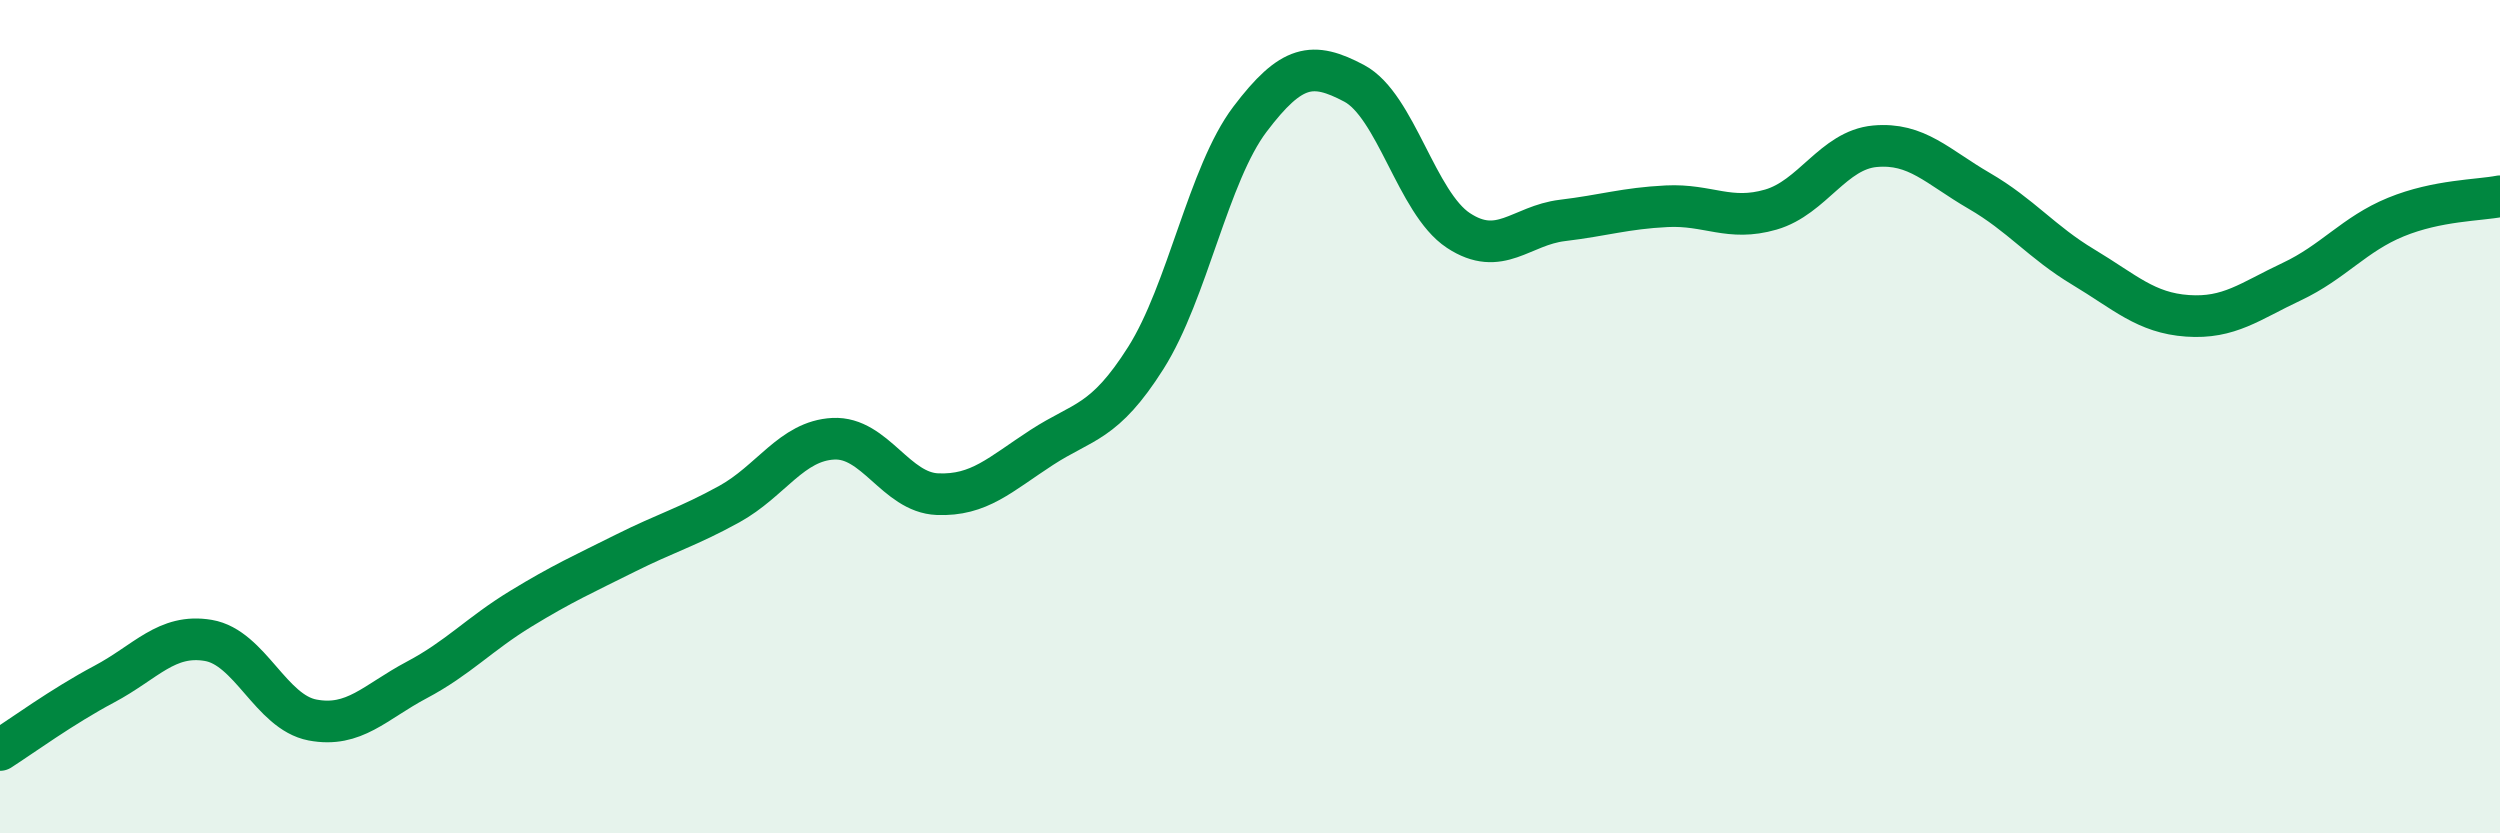 
    <svg width="60" height="20" viewBox="0 0 60 20" xmlns="http://www.w3.org/2000/svg">
      <path
        d="M 0,18 C 0.5,17.68 1.5,16.95 2.5,16.42 C 3.5,15.89 4,15.2 5,15.37 C 6,15.54 6.5,17.09 7.5,17.28 C 8.5,17.47 9,16.85 10,16.32 C 11,15.79 11.5,15.22 12.5,14.61 C 13.5,14 14,13.78 15,13.28 C 16,12.78 16.5,12.65 17.5,12.1 C 18.5,11.55 19,10.58 20,10.53 C 21,10.48 21.5,11.82 22.5,11.86 C 23.5,11.9 24,11.39 25,10.74 C 26,10.09 26.5,10.17 27.5,8.59 C 28.5,7.01 29,4.18 30,2.86 C 31,1.54 31.5,1.47 32.5,2 C 33.5,2.53 34,4.87 35,5.53 C 36,6.19 36.5,5.41 37.5,5.29 C 38.5,5.17 39,5 40,4.95 C 41,4.9 41.5,5.32 42.5,5.03 C 43.5,4.74 44,3.6 45,3.51 C 46,3.42 46.5,4 47.5,4.58 C 48.5,5.16 49,5.81 50,6.41 C 51,7.01 51.5,7.51 52.5,7.58 C 53.5,7.65 54,7.23 55,6.76 C 56,6.29 56.5,5.62 57.5,5.21 C 58.5,4.8 59.5,4.81 60,4.71L60 20L0 20Z"
        fill="#008740"
        opacity="0.1"
        stroke-linecap="round"
        stroke-linejoin="round"
      />
      <path
        d="M 0,18 C 0.5,17.68 1.5,16.95 2.5,16.42 C 3.5,15.89 4,15.2 5,15.37 C 6,15.54 6.5,17.09 7.5,17.28 C 8.5,17.47 9,16.85 10,16.32 C 11,15.79 11.5,15.22 12.5,14.61 C 13.5,14 14,13.78 15,13.28 C 16,12.78 16.5,12.65 17.5,12.1 C 18.5,11.55 19,10.58 20,10.53 C 21,10.48 21.5,11.82 22.5,11.86 C 23.5,11.9 24,11.39 25,10.74 C 26,10.09 26.5,10.17 27.5,8.59 C 28.5,7.01 29,4.18 30,2.86 C 31,1.54 31.5,1.47 32.5,2 C 33.5,2.53 34,4.87 35,5.53 C 36,6.19 36.5,5.41 37.5,5.29 C 38.5,5.17 39,5 40,4.95 C 41,4.9 41.5,5.32 42.5,5.03 C 43.5,4.74 44,3.6 45,3.51 C 46,3.42 46.5,4 47.5,4.58 C 48.5,5.16 49,5.81 50,6.41 C 51,7.01 51.5,7.51 52.5,7.58 C 53.5,7.65 54,7.23 55,6.76 C 56,6.29 56.5,5.62 57.5,5.21 C 58.5,4.8 59.5,4.81 60,4.71"
        stroke="#008740"
        stroke-width="1"
        fill="none"
        stroke-linecap="round"
        stroke-linejoin="round"
      />
    </svg>
  